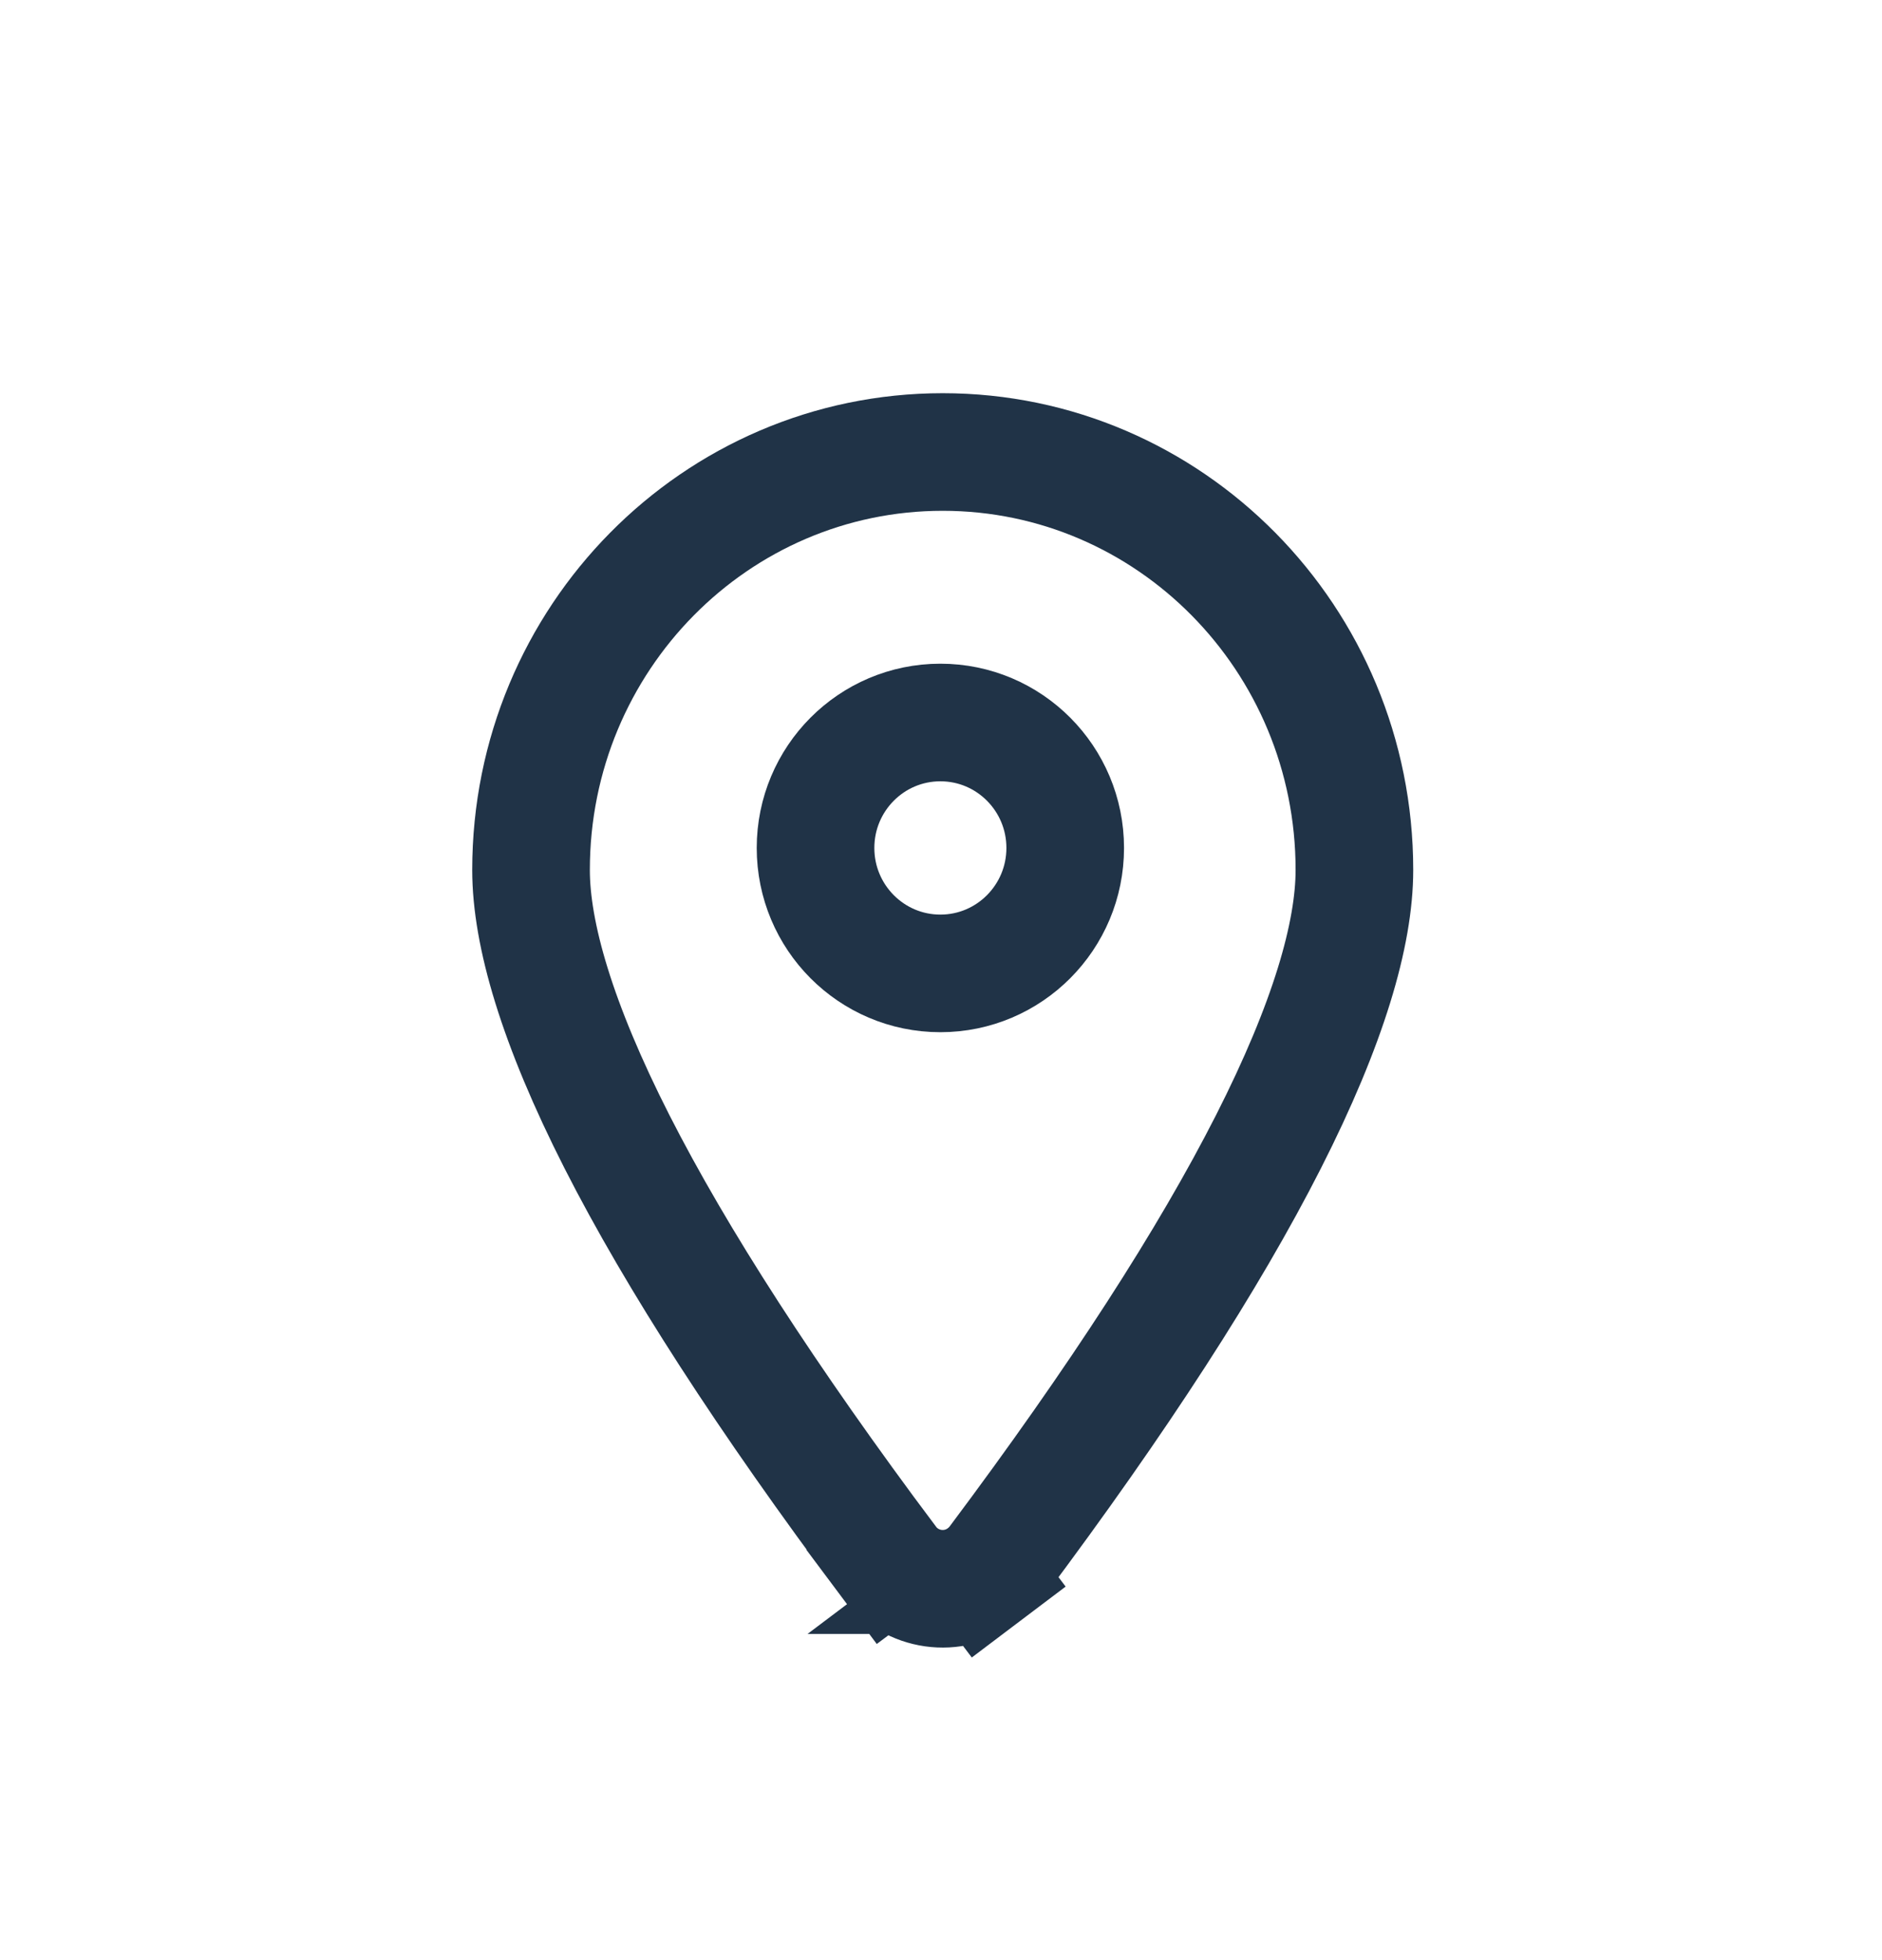 <svg fill="none" height="25" viewBox="0 0 24 25" width="24" xmlns="http://www.w3.org/2000/svg"><g stroke="#203347" stroke-width="1.5"><path d="m12.539 20.09.452.598-.452-.598c-.38.287-.919.211-1.206-.172l-.601.449.601-.449c-1.556-2.08-2.706-3.864-3.465-5.356-.766-1.508-1.096-2.65-1.096-3.466 0-2.954 2.36-5.331 5.25-5.331 2.89 0 5.25 2.377 5.25 5.331 0 .816-.33 1.958-1.096 3.466-.758 1.493-1.909 3.277-3.465 5.356-.049.065-.107.123-.172.172z"/><ellipse cx="11.992" cy="10.815" rx="1.592" ry="1.6"/></g></svg>